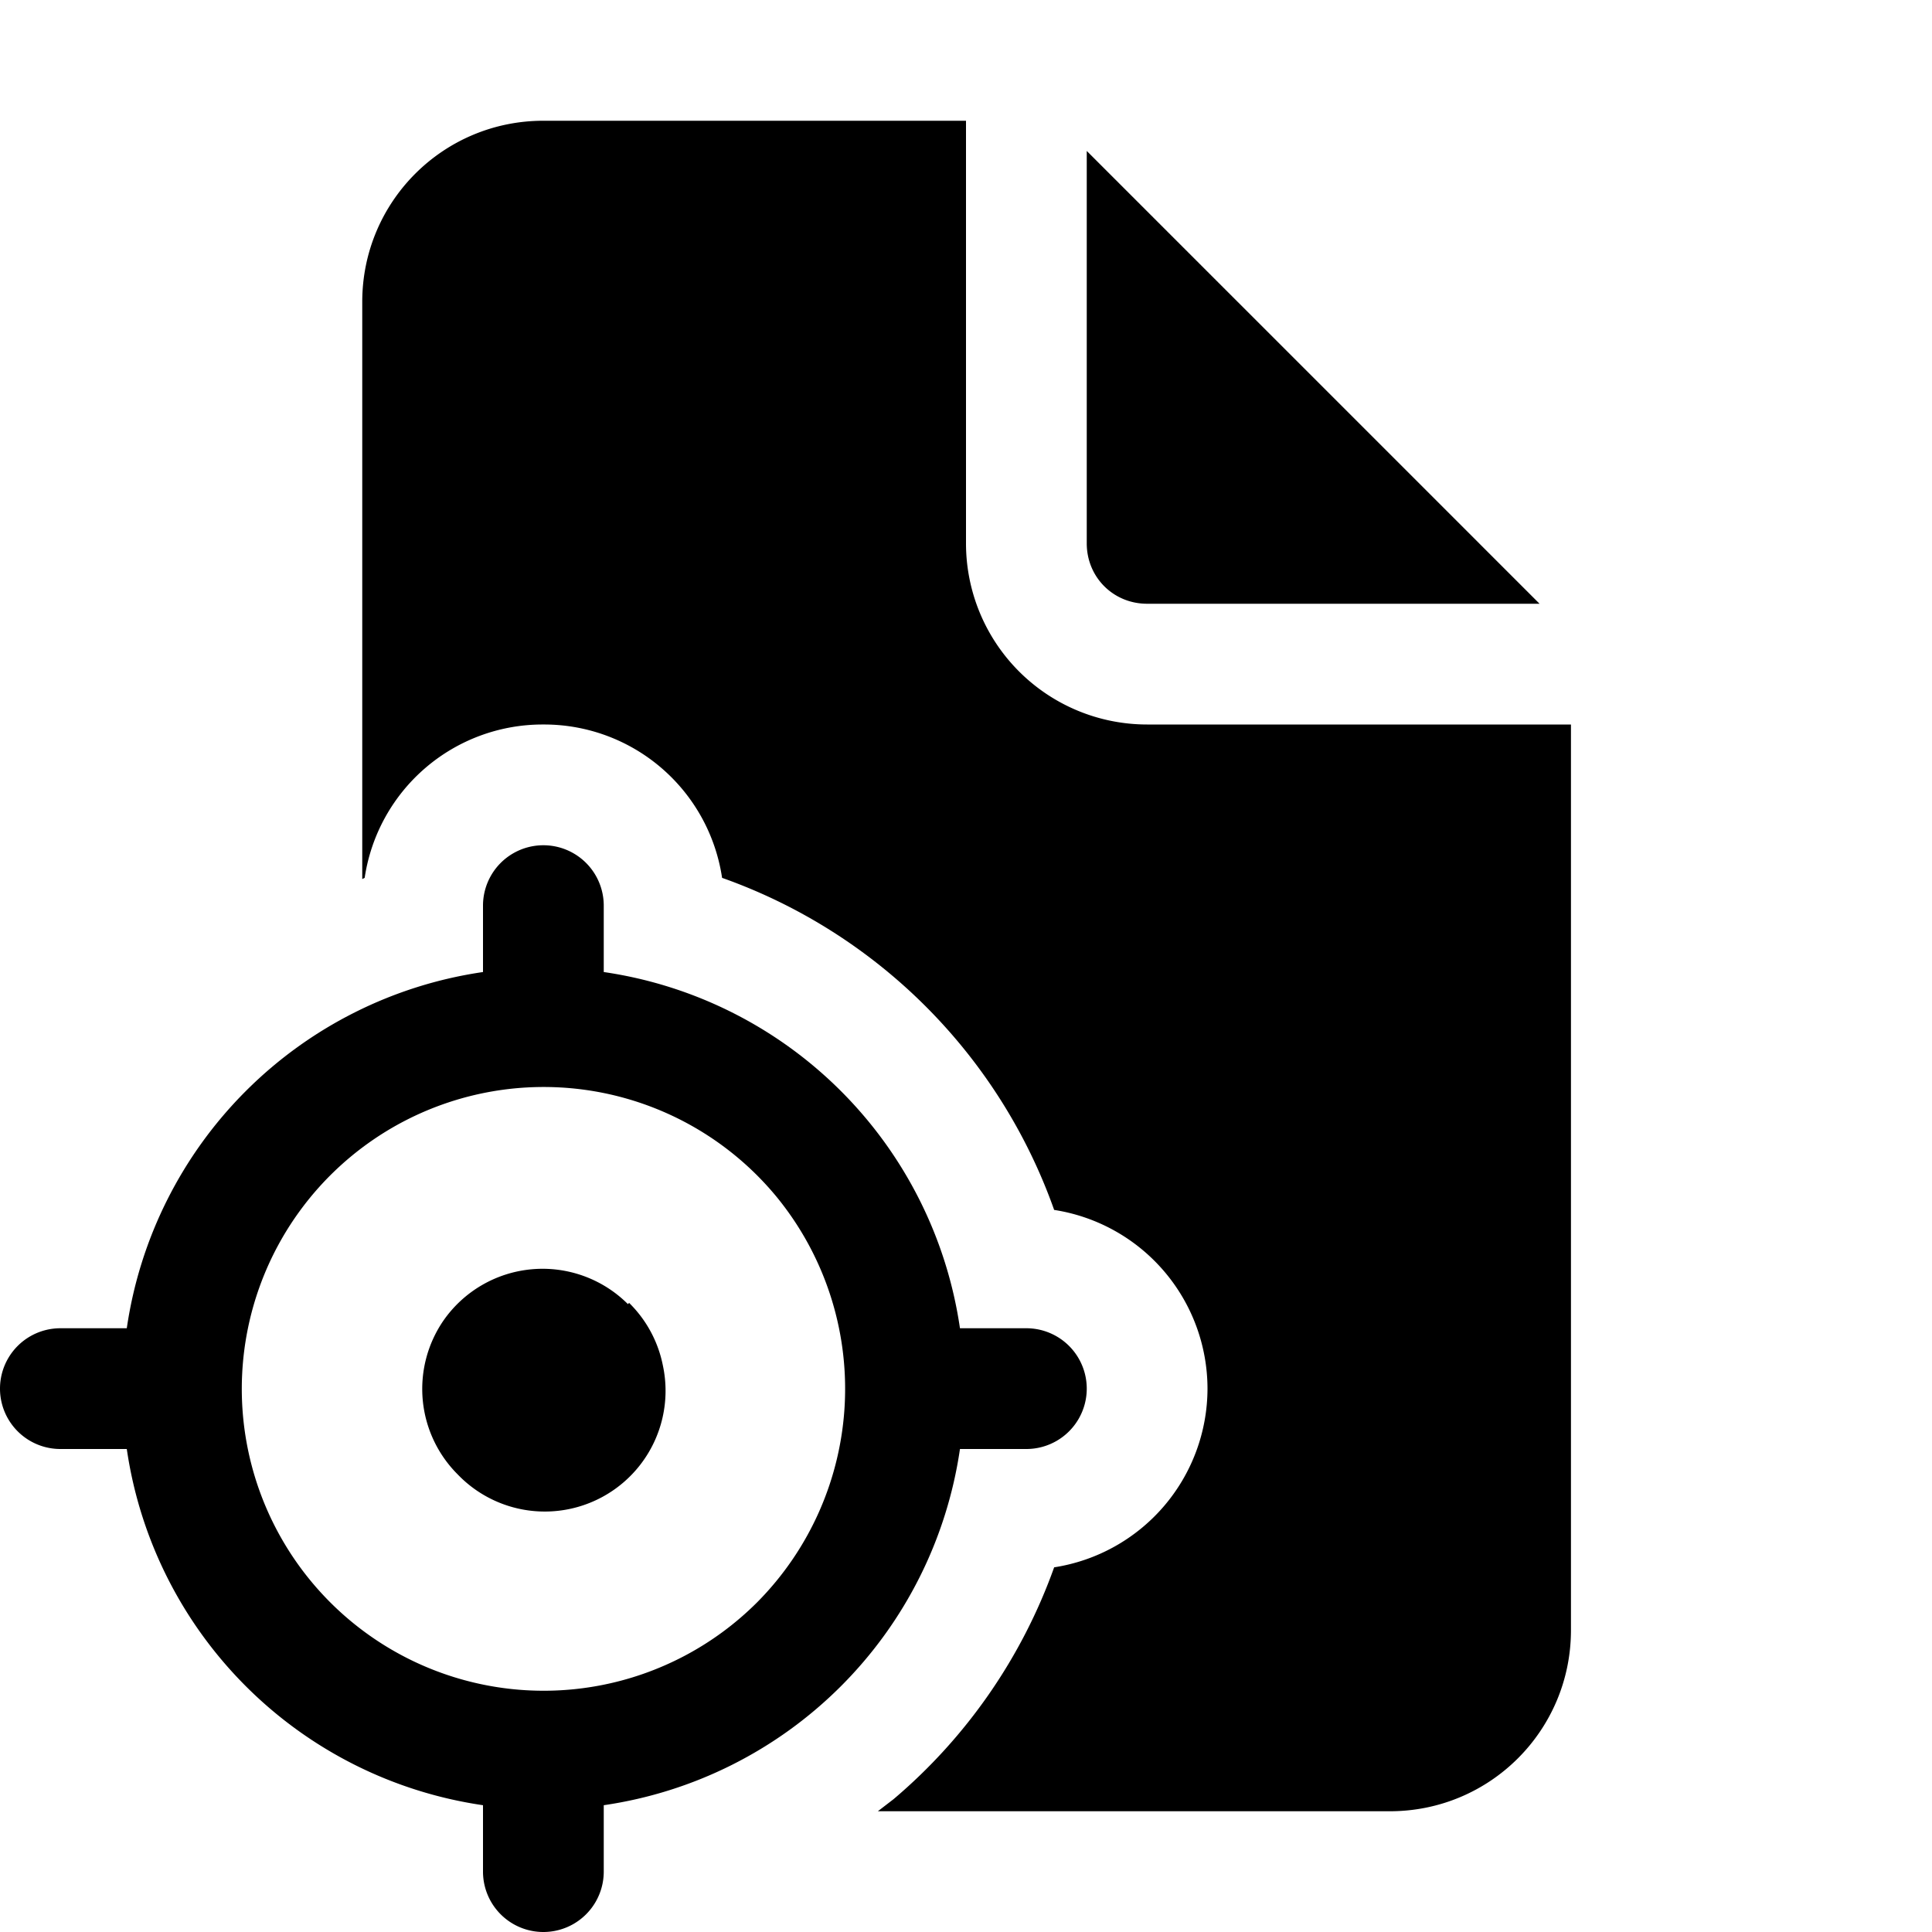 <svg fill="currentColor" viewBox="0 0 16 16"><path d="M9.5 5h3.25L9 1.25V4.5c0 .28.22.5.5.5Zm0 1A1.5 1.5 0 0 1 8 4.5V1H4.5C3.67 1 3 1.67 3 2.5v4.78l.02-.01A1.49 1.49 0 0 1 4.5 6a1.49 1.49 0 0 1 1.48 1.27 4.52 4.52 0 0 1 2.75 2.75A1.5 1.5 0 0 1 10 11.5a1.5 1.5 0 0 1-1.27 1.48A4.5 4.5 0 0 1 7.4 14.9l-.13.1h4.24c.83 0 1.5-.67 1.5-1.5V6H9.5Zm-4.3 4.8a1 1 0 0 0-1.53.14 1 1 0 0 0 .12 1.27 1 1 0 0 0 1.7-.9 1 1 0 0 0-.28-.52Zm3.3.2a.5.5 0 1 1 0 1h-.55A3.49 3.49 0 0 1 5 14.95v.55a.5.5 0 1 1-1 0v-.55A3.49 3.49 0 0 1 1.05 12H.5a.5.5 0 1 1 0-1h.55A3.49 3.49 0 0 1 4 8.05V7.5a.5.5 0 1 1 1 0v.55A3.49 3.49 0 0 1 7.95 11h.55Zm-2.23 2.27a2.51 2.51 0 0 0 .16-3.36 2.5 2.5 0 1 0-.16 3.36Z"/></svg>